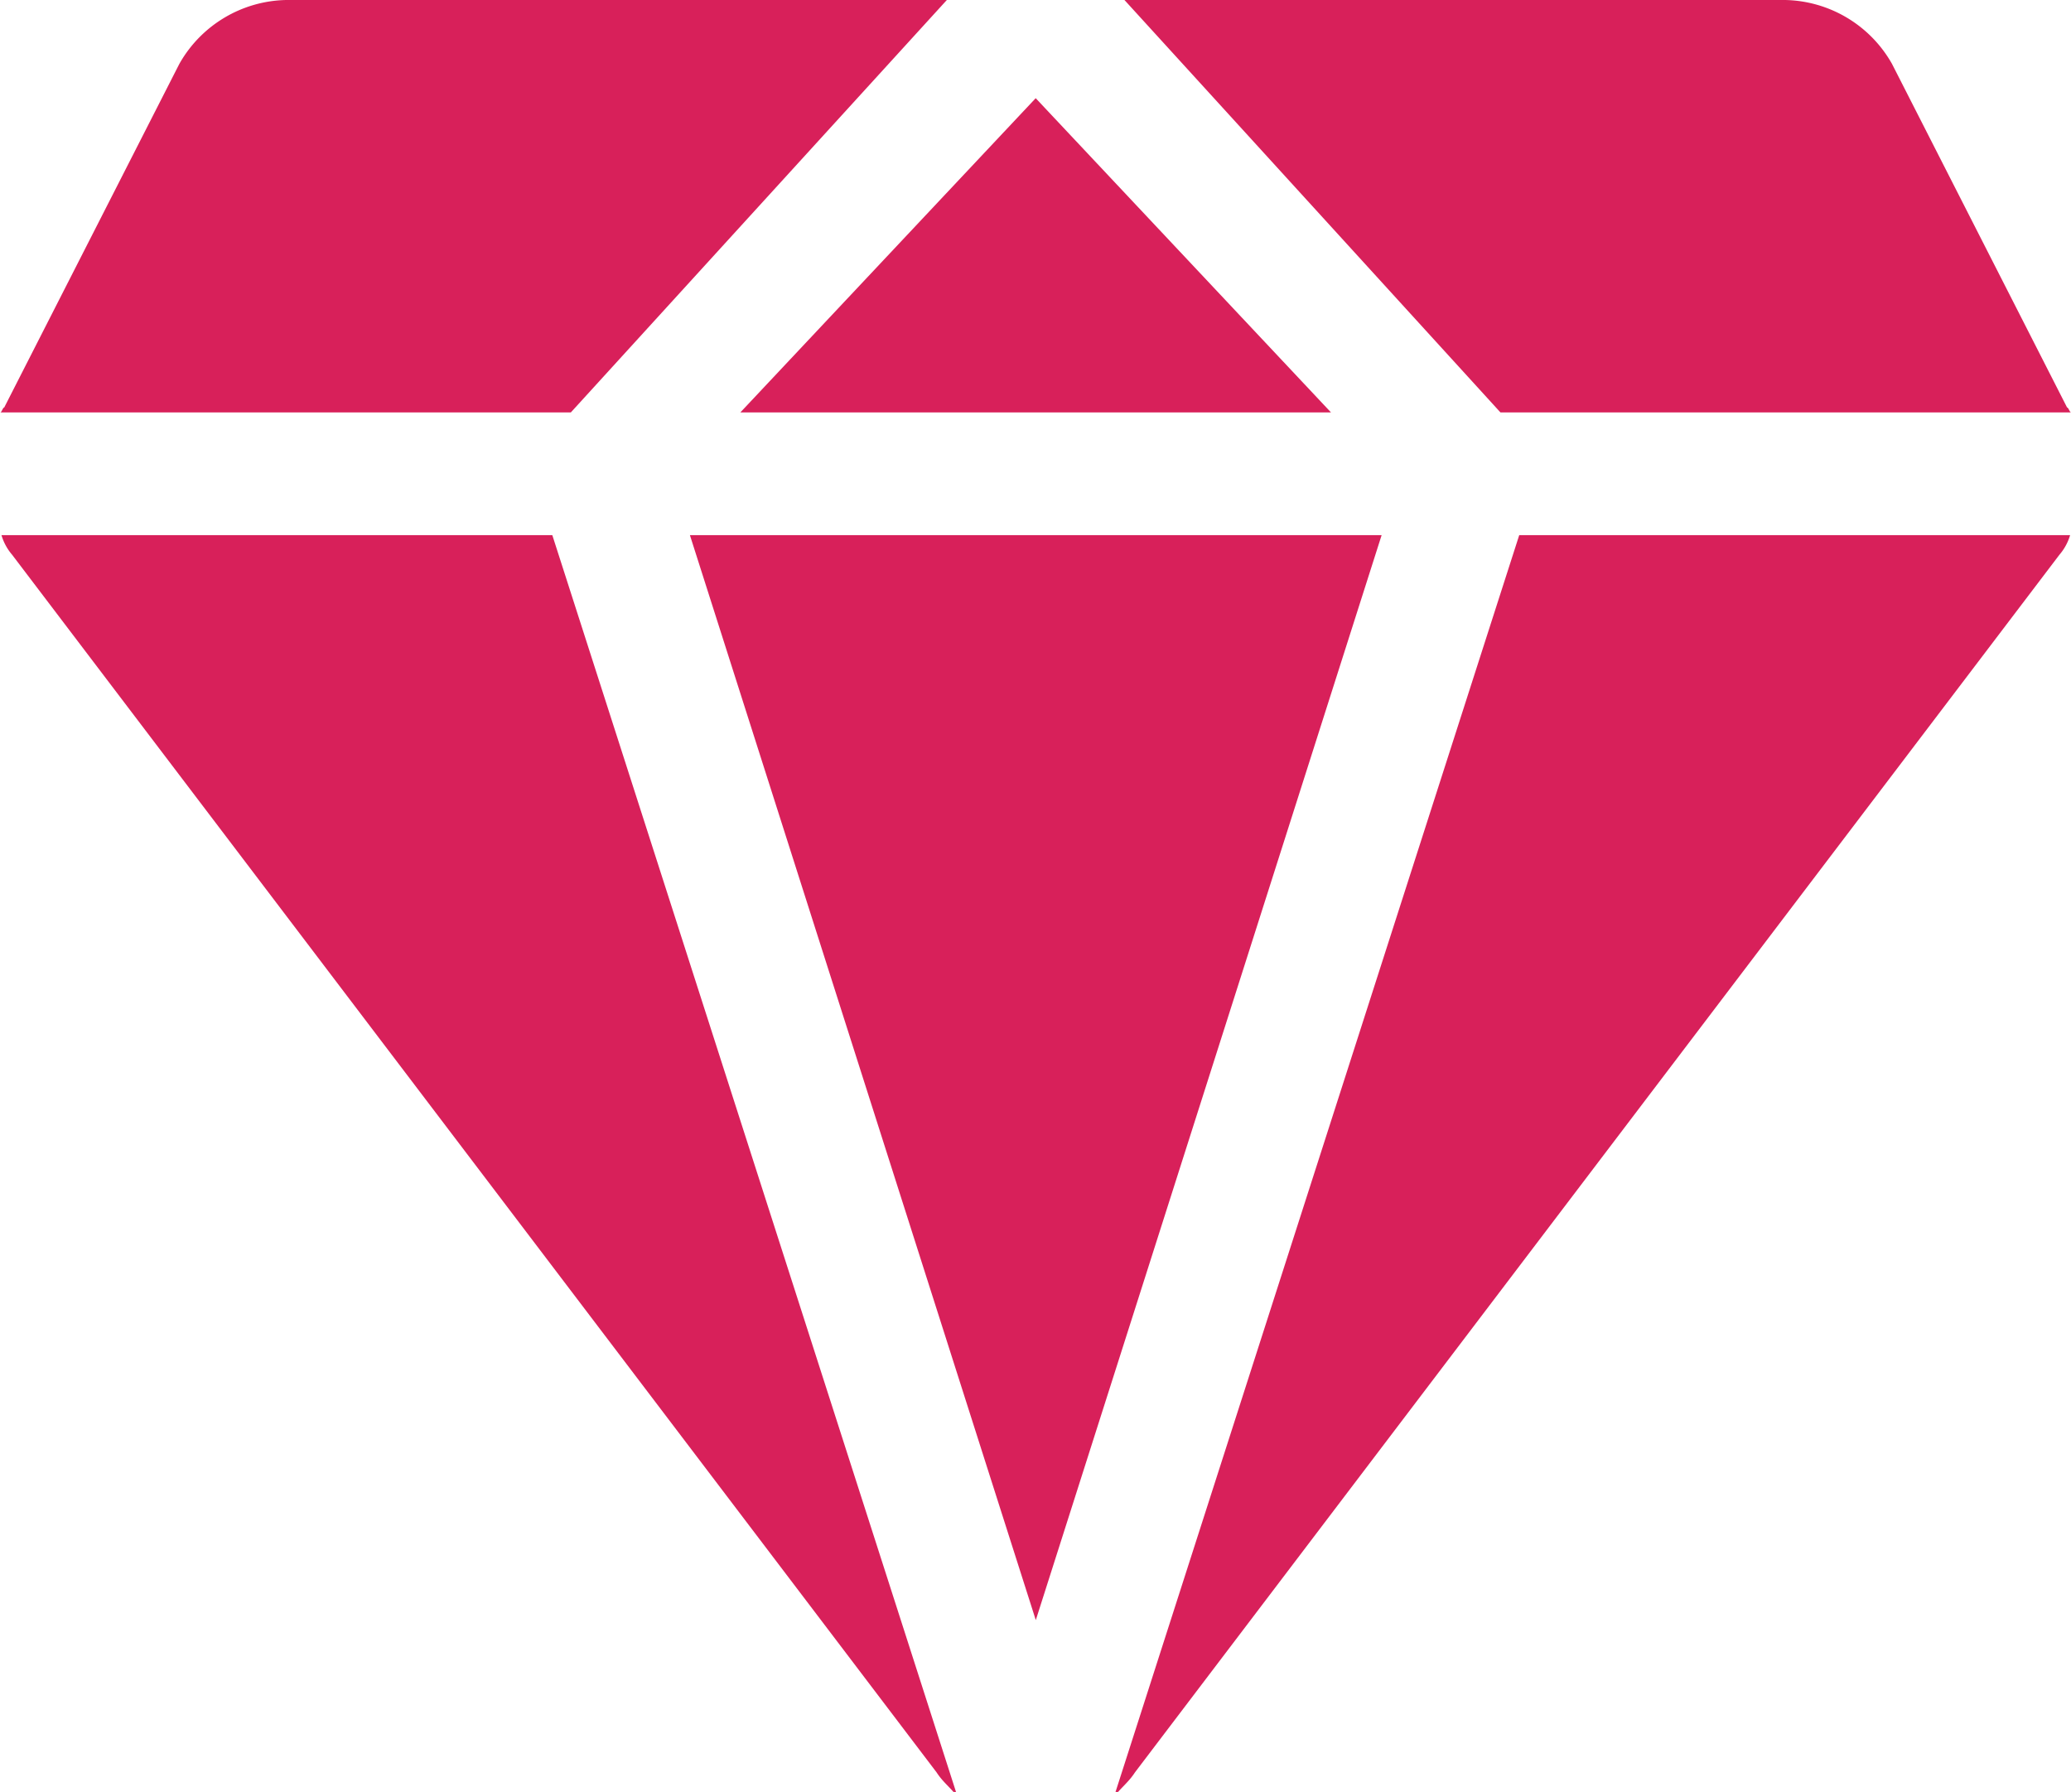 <?xml version="1.0" encoding="UTF-8"?> <svg xmlns="http://www.w3.org/2000/svg" width="42.188" height="36.5" viewBox="0 0 42.188 36.5"> <defs> <style> .cls-1 { fill: #d8205a; fill-rule: evenodd; } </style> </defs> <path id="Shape_393_568" data-name="Shape 393 568" class="cls-1" d="M881.377,10238.2l-7.659-8.4h13.455a2.558,2.558,0,0,1,2.18,1.3l3.567,7c0.029,0,.054.1,0.08,0.1H881.377Zm-15.483,0,6.016-6.4,6.015,6.4H865.894Zm-15.075,0c0.026,0,.051-0.1.079-0.1l3.568-7a2.558,2.558,0,0,1,2.18-1.3H870.1l-7.659,8.4H850.819Zm19.5,28.2c-0.155-.2-0.3-0.3-0.429-0.5l-18.831-24.8a1.081,1.081,0,0,1-.217-0.4h11.221Zm8.638-25.7-7.045,22.1-7.046-22.1h14.091Zm14.025,0a1.081,1.081,0,0,1-.218.4l-18.831,24.8c-0.129.2-.273,0.3-0.429,0.5l8.256-25.7H892.98Z" transform="translate(-850.812 -10229.8)"></path> </svg> 
